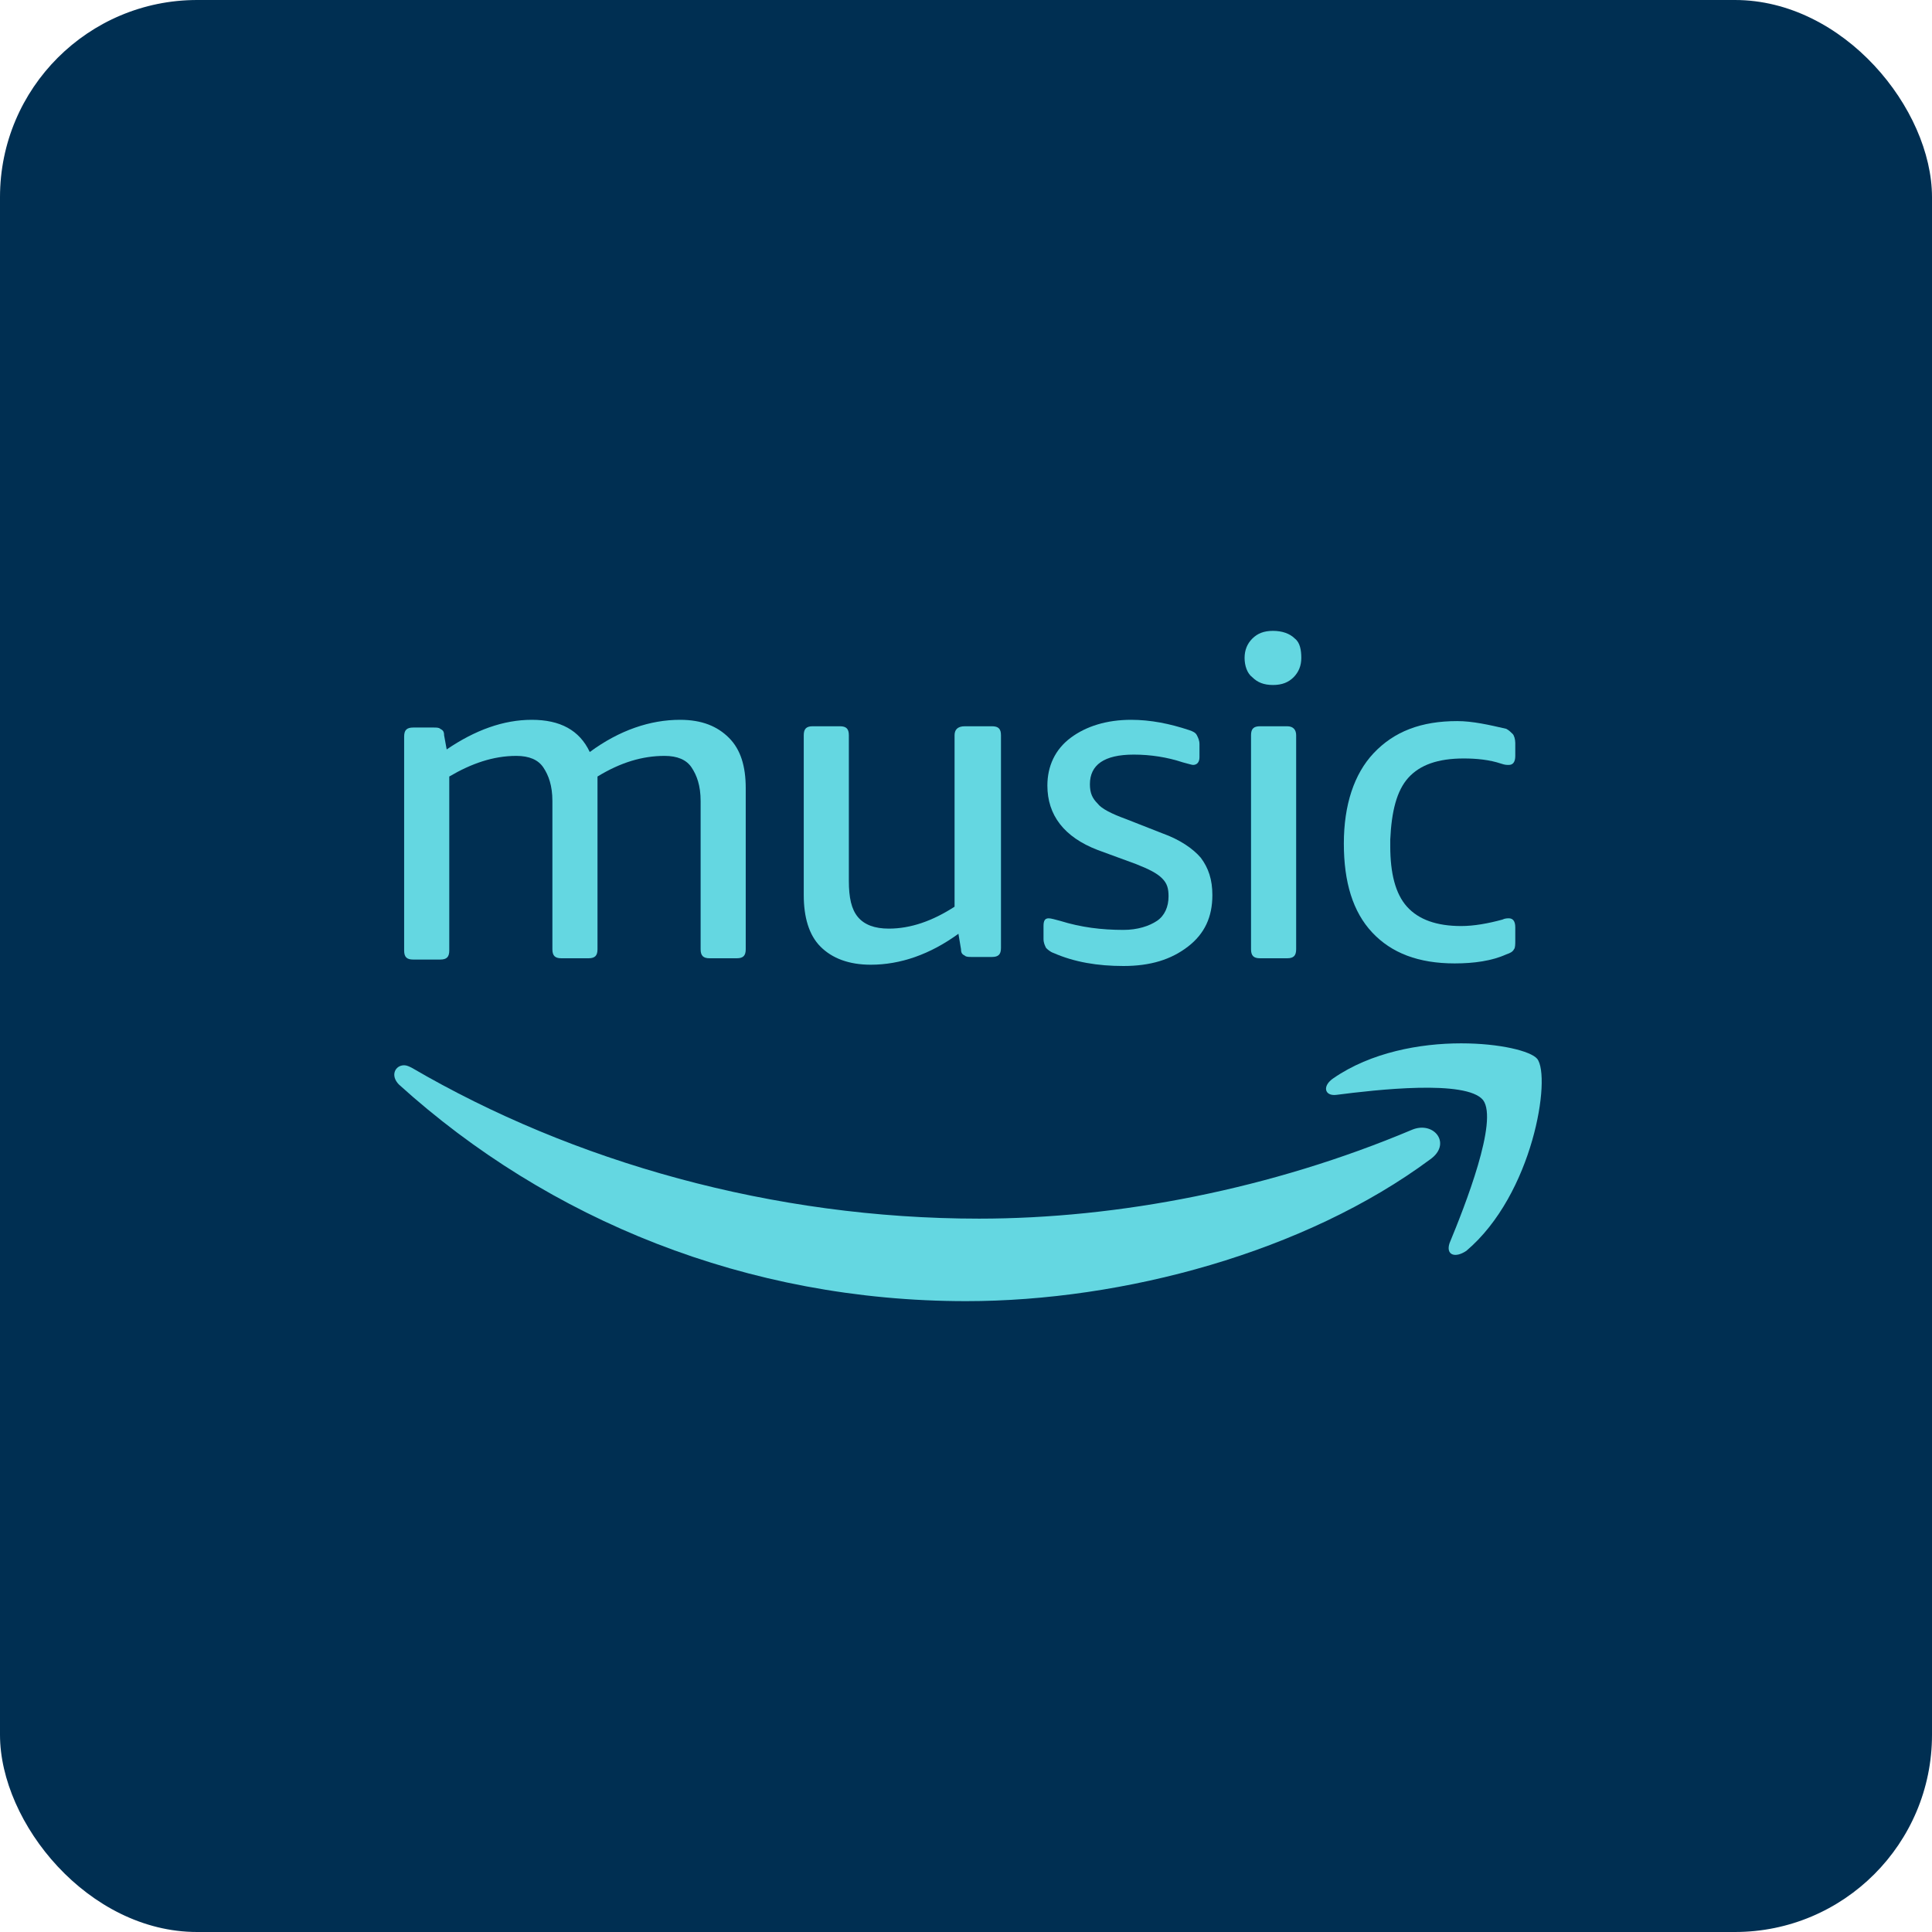 <svg xmlns="http://www.w3.org/2000/svg" width="98" height="98" viewBox="0 0 98 98" fill="none">
  <rect width="98" height="98" rx="10" fill="#002F52"/>
  <path d="M58.685 46.712C58.293 46.973 57.705 47.169 56.986 47.169C55.874 47.169 54.828 47.038 53.782 46.712C53.52 46.646 53.324 46.581 53.193 46.581C52.997 46.581 52.932 46.712 52.932 46.973V47.627C52.932 47.823 52.997 47.954 53.062 48.085C53.128 48.15 53.259 48.281 53.455 48.346C54.501 48.804 55.678 49 56.986 49C58.359 49 59.405 48.673 60.255 48.019C61.105 47.365 61.497 46.515 61.497 45.404C61.497 44.619 61.301 44.031 60.909 43.508C60.516 43.05 59.862 42.592 58.947 42.265L57.116 41.546C56.397 41.285 55.874 41.023 55.678 40.762C55.416 40.5 55.285 40.239 55.285 39.781C55.285 38.8 56.005 38.277 57.509 38.277C58.359 38.277 59.209 38.408 59.993 38.669C60.255 38.735 60.451 38.8 60.516 38.8C60.712 38.8 60.843 38.669 60.843 38.408V37.754C60.843 37.558 60.778 37.427 60.712 37.296C60.647 37.165 60.516 37.1 60.32 37.035C59.339 36.708 58.359 36.512 57.378 36.512C56.136 36.512 55.089 36.839 54.305 37.427C53.52 38.015 53.128 38.865 53.128 39.846C53.128 41.35 53.978 42.462 55.678 43.115L57.639 43.835C58.293 44.096 58.685 44.292 58.947 44.554C59.209 44.815 59.274 45.077 59.274 45.469C59.274 45.992 59.078 46.45 58.685 46.712Z" fill="#64D7E1"/>
  <path d="M48.42 37.296V45.992C47.308 46.712 46.197 47.104 45.085 47.104C44.366 47.104 43.843 46.908 43.516 46.515C43.189 46.123 43.058 45.535 43.058 44.685V37.296C43.058 36.969 42.928 36.839 42.6 36.839H41.227C40.901 36.839 40.77 36.969 40.77 37.296V45.404C40.77 46.515 41.031 47.431 41.62 48.019C42.208 48.608 43.058 48.935 44.17 48.935C45.674 48.935 47.178 48.412 48.616 47.365L48.747 48.15C48.747 48.346 48.812 48.412 48.943 48.477C49.008 48.542 49.139 48.542 49.335 48.542H50.316C50.643 48.542 50.774 48.412 50.774 48.085V37.296C50.774 36.969 50.643 36.839 50.316 36.839H48.943C48.55 36.839 48.42 37.035 48.42 37.296Z" fill="#64D7E1"/>
  <path d="M35.997 48.608H37.37C37.697 48.608 37.827 48.477 37.827 48.15V39.977C37.827 38.865 37.566 38.015 36.977 37.427C36.389 36.839 35.604 36.512 34.493 36.512C32.989 36.512 31.42 37.035 29.916 38.146C29.393 37.035 28.412 36.512 26.974 36.512C25.535 36.512 24.097 37.035 22.658 38.015L22.527 37.296C22.527 37.1 22.462 37.035 22.331 36.969C22.266 36.904 22.135 36.904 22.004 36.904H20.958C20.631 36.904 20.5 37.035 20.5 37.362V48.215C20.5 48.542 20.631 48.673 20.958 48.673H22.331C22.658 48.673 22.789 48.542 22.789 48.215V39.389C23.901 38.735 25.012 38.342 26.189 38.342C26.843 38.342 27.3 38.538 27.562 38.931C27.824 39.323 28.02 39.846 28.02 40.631V48.15C28.02 48.477 28.151 48.608 28.477 48.608H29.851C30.177 48.608 30.308 48.477 30.308 48.15V40.108V39.715C30.308 39.585 30.308 39.454 30.308 39.389C31.485 38.669 32.597 38.342 33.708 38.342C34.362 38.342 34.82 38.538 35.081 38.931C35.343 39.323 35.539 39.846 35.539 40.631V48.15C35.539 48.477 35.67 48.608 35.997 48.608Z" fill="#64D7E1"/>
  <path d="M71.631 57.304C64.504 60.312 56.724 61.815 49.662 61.815C39.201 61.815 29.066 58.938 20.893 54.166C20.762 54.1 20.631 54.035 20.501 54.035C20.043 54.035 19.782 54.558 20.239 55.016C27.824 61.881 37.893 66 49.008 66C56.985 66 66.204 63.515 72.547 58.808C73.658 58.023 72.743 56.846 71.631 57.304Z" fill="#64D7E1"/>
  <path d="M71.435 39.454C72.024 38.8 72.939 38.473 74.247 38.473C74.901 38.473 75.555 38.538 76.143 38.735C76.339 38.8 76.404 38.8 76.535 38.8C76.731 38.8 76.862 38.669 76.862 38.342V37.688C76.862 37.492 76.797 37.296 76.731 37.231C76.666 37.165 76.535 37.035 76.404 36.969C75.555 36.773 74.704 36.577 73.92 36.577C72.089 36.577 70.716 37.1 69.67 38.212C68.689 39.258 68.166 40.827 68.166 42.788C68.166 44.75 68.624 46.254 69.605 47.3C70.585 48.346 71.958 48.869 73.789 48.869C74.77 48.869 75.685 48.739 76.404 48.411C76.601 48.346 76.731 48.281 76.797 48.15C76.862 48.085 76.862 47.889 76.862 47.692V47.038C76.862 46.712 76.731 46.581 76.535 46.581C76.47 46.581 76.339 46.581 76.208 46.646C75.489 46.842 74.77 46.973 74.116 46.973C72.874 46.973 71.958 46.646 71.37 45.992C70.781 45.339 70.52 44.292 70.52 42.919V42.592C70.585 41.154 70.847 40.108 71.435 39.454Z" fill="#64D7E1"/>
  <path d="M74.378 63.45C77.778 60.573 78.693 54.623 77.974 53.708C77.647 53.315 76.078 52.923 74.116 52.923C72.024 52.923 69.539 53.381 67.643 54.688C67.055 55.081 67.185 55.604 67.774 55.538C69.801 55.277 74.378 54.754 75.228 55.8C76.012 56.846 74.312 61.161 73.528 63.058C73.332 63.646 73.789 63.842 74.378 63.45Z" fill="#64D7E1"/>
  <path d="M65.289 36.839H63.916C63.589 36.839 63.458 36.969 63.458 37.296V48.15C63.458 48.477 63.589 48.608 63.916 48.608H65.289C65.616 48.608 65.747 48.477 65.747 48.15V37.296C65.747 37.035 65.616 36.839 65.289 36.839Z" fill="#64D7E1"/>
  <path d="M65.681 32.392C65.42 32.131 65.028 32 64.57 32C64.112 32 63.785 32.131 63.524 32.392C63.262 32.654 63.131 32.981 63.131 33.373C63.131 33.765 63.262 34.158 63.524 34.354C63.785 34.615 64.112 34.746 64.57 34.746C65.028 34.746 65.354 34.615 65.616 34.354C65.877 34.092 66.008 33.765 66.008 33.373C66.008 32.981 65.943 32.589 65.681 32.392Z" fill="#64D7E1"/>
</svg>